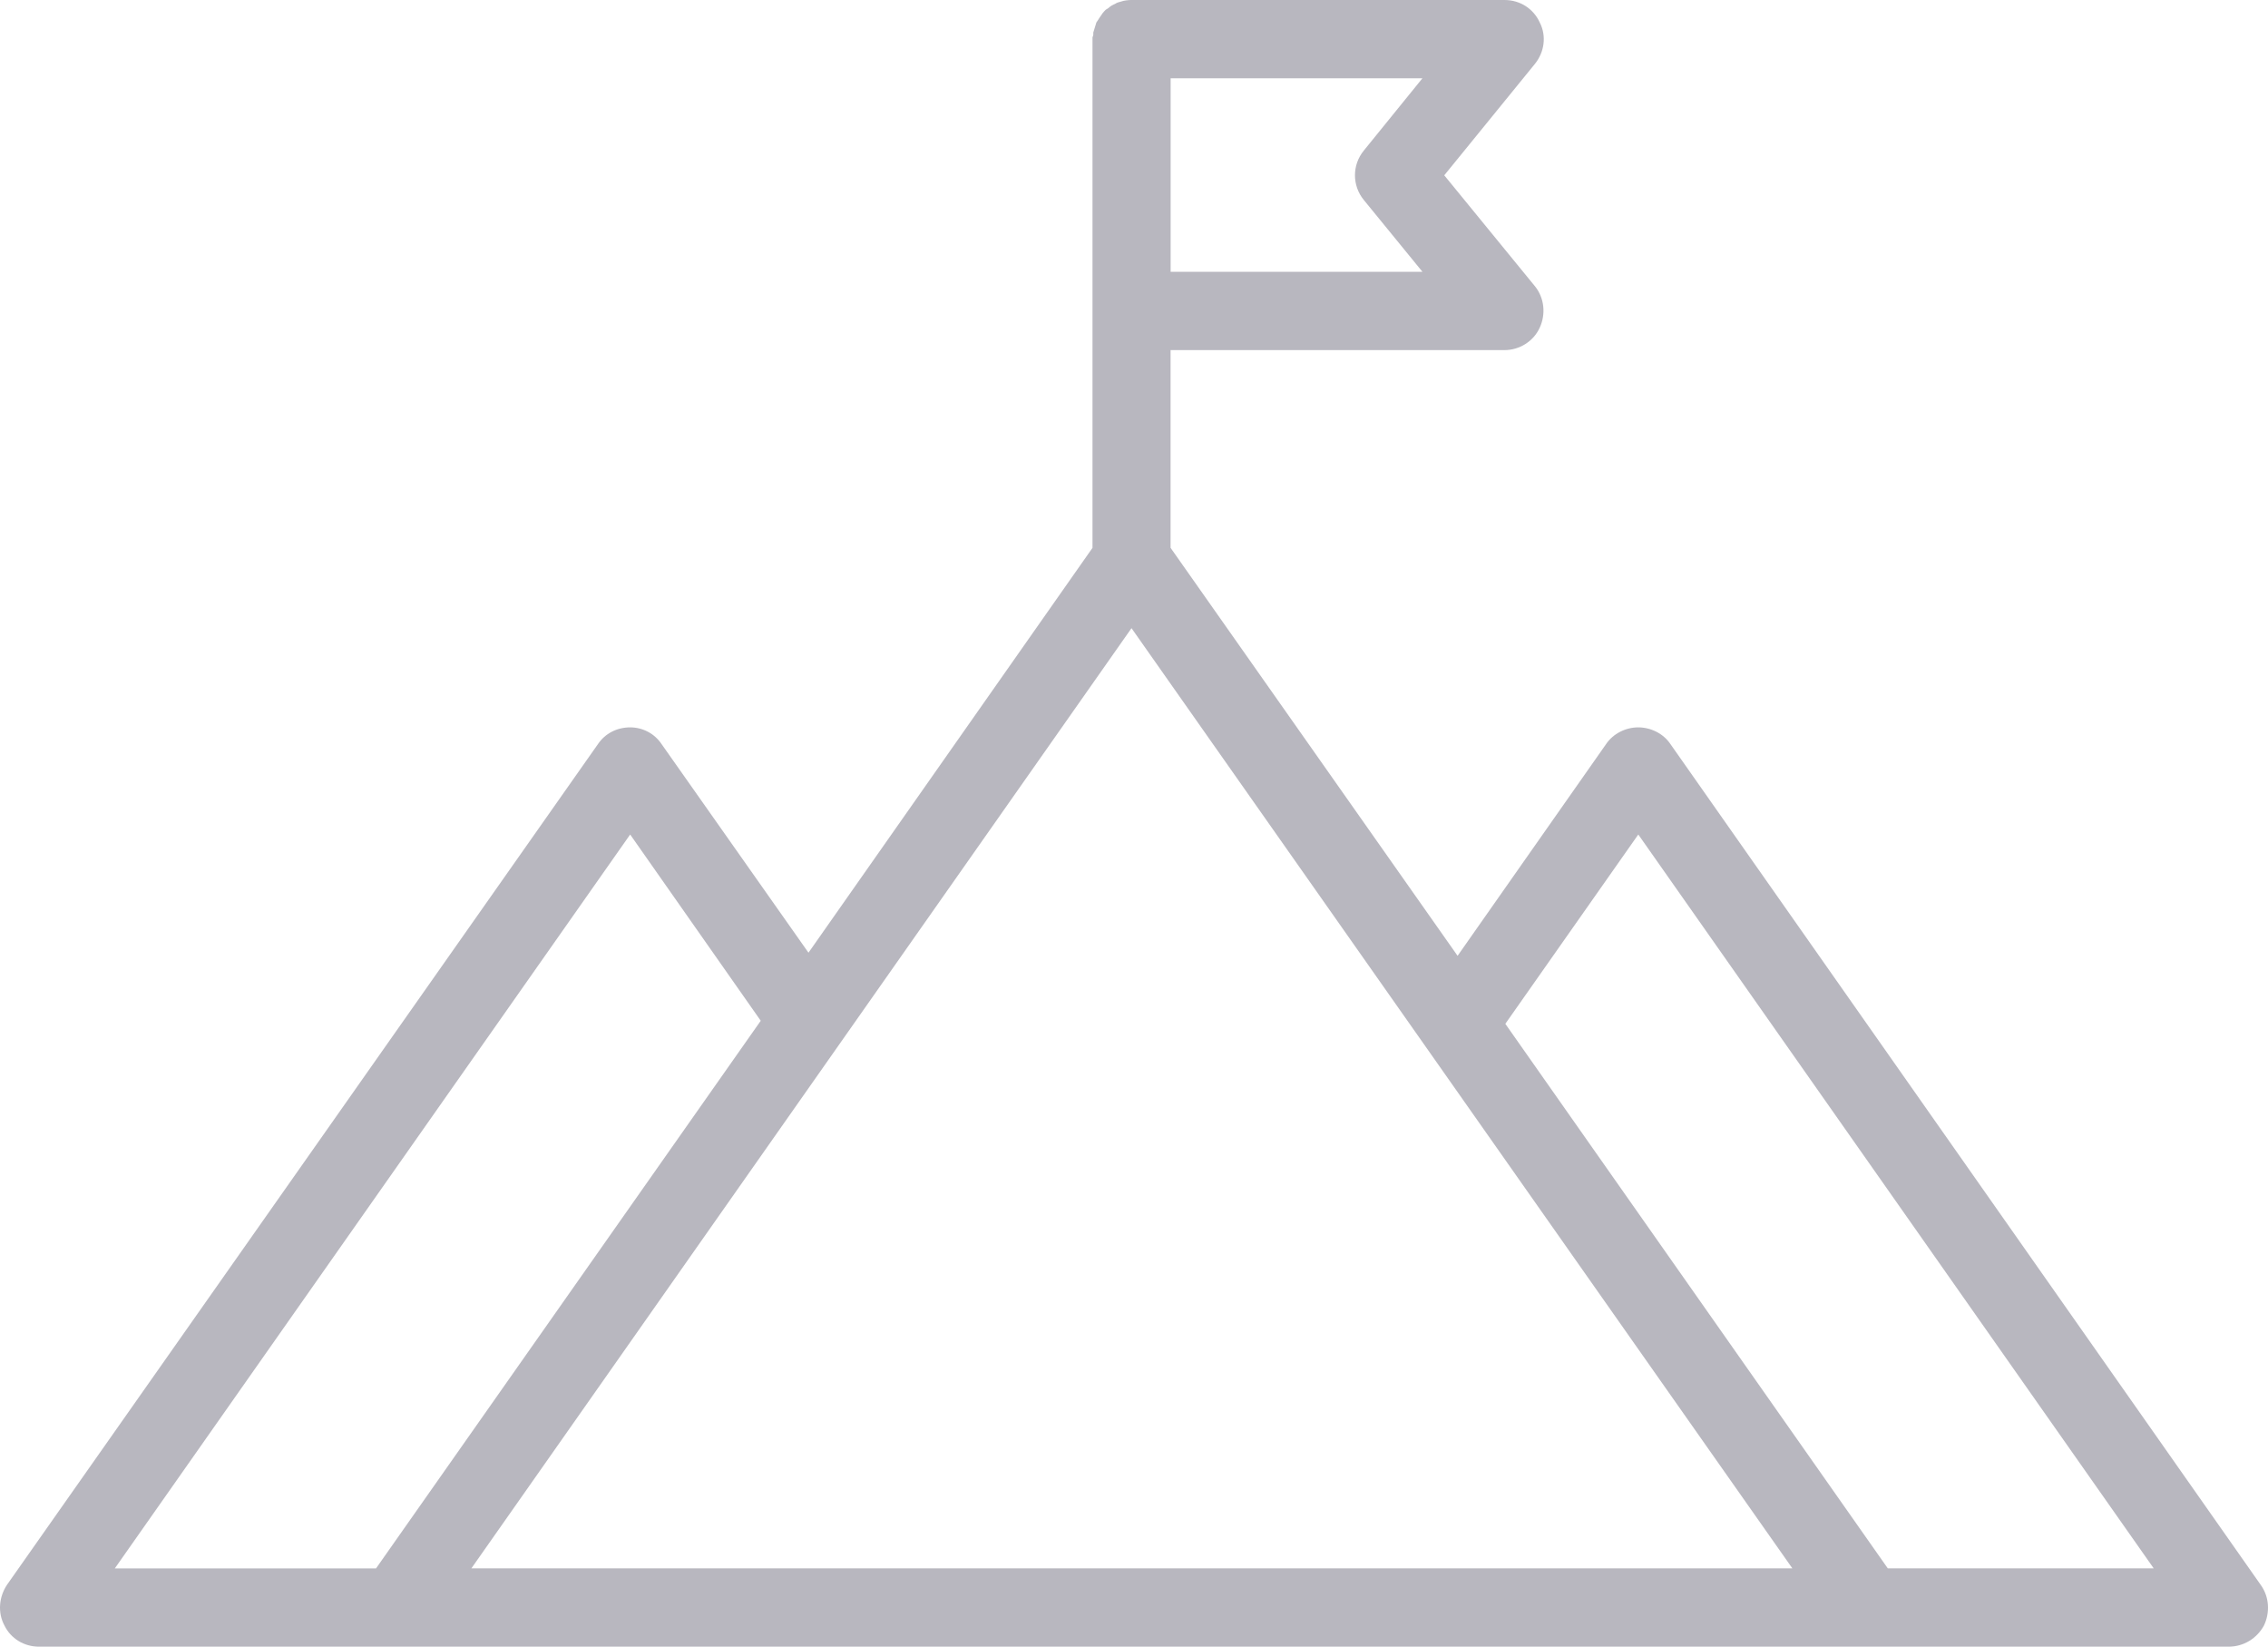 <?xml version="1.0" encoding="UTF-8"?>
<svg width="40px" height="29.034px" viewBox="0 0 40 29.034" version="1.1" xmlns="http://www.w3.org/2000/svg" xmlns:xlink="http://www.w3.org/1999/xlink">
    <title>news copy 3</title>
    <g id="R1" stroke="none" stroke-width="1" fill="none" fill-rule="evenodd">
        <g id="11.-Hospitals-&amp;-Centers" transform="translate(-444, -1042.523)" fill="#B8B7BF">
            <g id="Group-3-Copy-2" transform="translate(409, 1035)">
                <g id="news-copy-3" transform="translate(35, 7.523)">
                    <g id="Vector-(13)" transform="translate(0, 0)">
                        <path d="M19.956,0 L19.915,0.001 L19.86,0.007 L19.818,0.014 L19.791,0.022 L19.749,0.034 L19.708,0.046 L19.681,0.059 L19.681,0.061 C19.653,0.073 19.626,0.087 19.598,0.103 L19.57,0.124 L19.543,0.146 L19.501,0.172 L19.474,0.2 L19.446,0.233 L19.419,0.273 L19.391,0.313 L19.364,0.356 L19.336,0.397 L19.323,0.44 L19.309,0.486 L19.295,0.531 L19.282,0.574 L19.282,0.617 L19.268,0.66 L19.268,9.66 L14.259,16.798 L11.666,13.117 C11.542,12.933 11.335,12.825 11.114,12.825 C10.879,12.825 10.672,12.934 10.548,13.117 L0.121,27.947 C-0.017,28.157 -0.045,28.433 0.079,28.662 C0.19,28.89 0.424,29.034 0.686,29.034 L39.307,29.034 C39.569,29.034 39.803,28.89 39.928,28.662 C40.038,28.433 40.024,28.157 39.873,27.947 L29.459,13.117 C29.335,12.933 29.114,12.825 28.893,12.825 C28.673,12.825 28.452,12.934 28.328,13.117 L25.707,16.853 L20.645,9.659 L20.645,6.173 L26.535,6.173 C26.797,6.173 27.045,6.02 27.155,5.779 C27.266,5.539 27.238,5.254 27.072,5.048 L25.472,3.091 L27.072,1.125 C27.238,0.918 27.279,0.634 27.155,0.394 C27.045,0.154 26.81,0 26.535,0 L19.956,0 Z M26.549,18.052 L33.294,27.653 L37.984,27.653 L28.894,14.714 L26.549,18.052 Z M19.956,11.076 L31.611,27.653 L8.314,27.653 L19.956,11.076 Z M13.417,17.998 L11.114,14.714 L2.025,27.654 L6.632,27.654 L13.417,17.998 Z M20.646,1.38 L20.646,4.792 L25.087,4.792 L24.053,3.526 C23.845,3.272 23.845,2.909 24.053,2.655 L25.087,1.38 L20.646,1.38 Z" id="Shape"></path>
                    </g>
                </g>
            </g>
        </g>
    </g>
</svg>